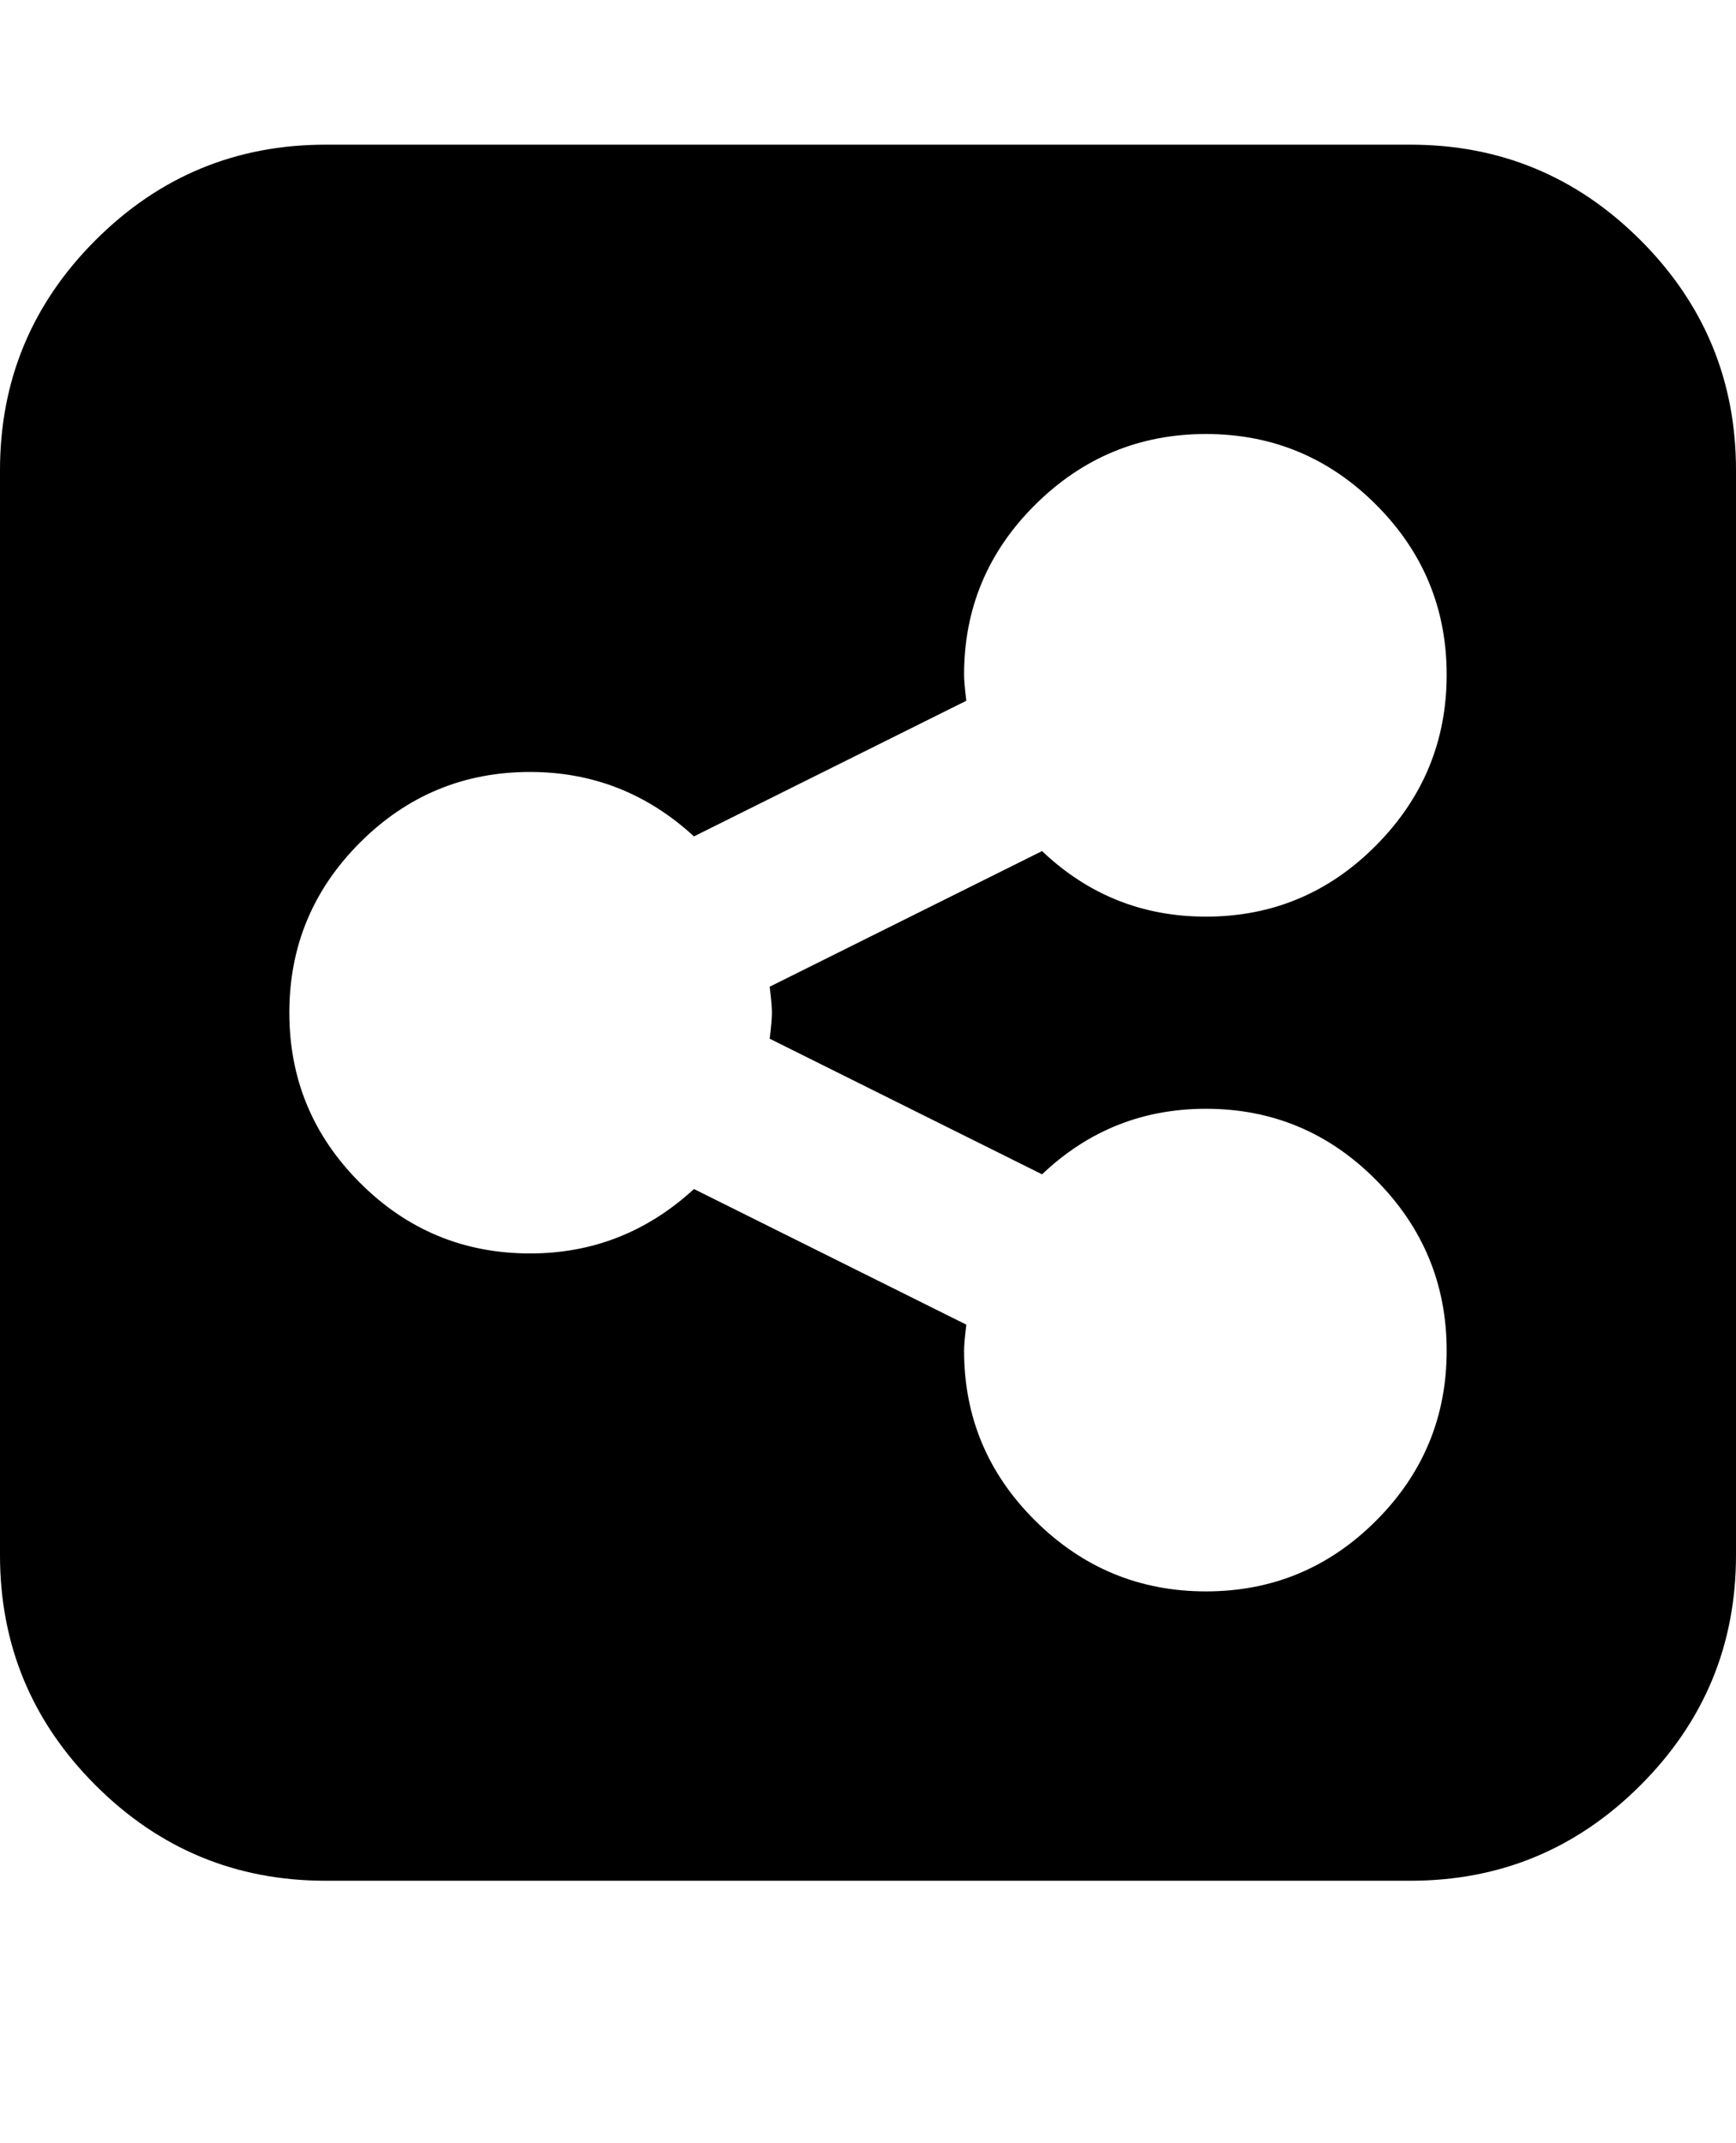 <svg version="1.1" xmlns="http://www.w3.org/2000/svg" xmlns:xlink="http://www.w3.org/1999/xlink" id="share-alt-square" viewBox="0 0 1536 1896.083"><path d="M1280 1195q0-88-62.5-151T1067 981q-84 0-145 58L681 919q2-16 2-23t-2-23l241-120q61 58 145 58 88 0 150.5-63t62.5-151-62.5-150.5T1067 384t-151 62.5T853 597q0 7 2 23L614 740q-62-57-145-57-88 0-150.5 62.5T256 896t62.5 150.5T469 1109q83 0 145-57l241 120q-2 16-2 23 0 88 63 150.5t151 62.5 150.5-62.5T1280 1195zm256-779v960q0 119-84.5 203.5T1248 1664H288q-119 0-203.5-84.5T0 1376V416q0-119 84.5-203.5T288 128h960q119 0 203.5 84.5T1536 416z"/></svg>